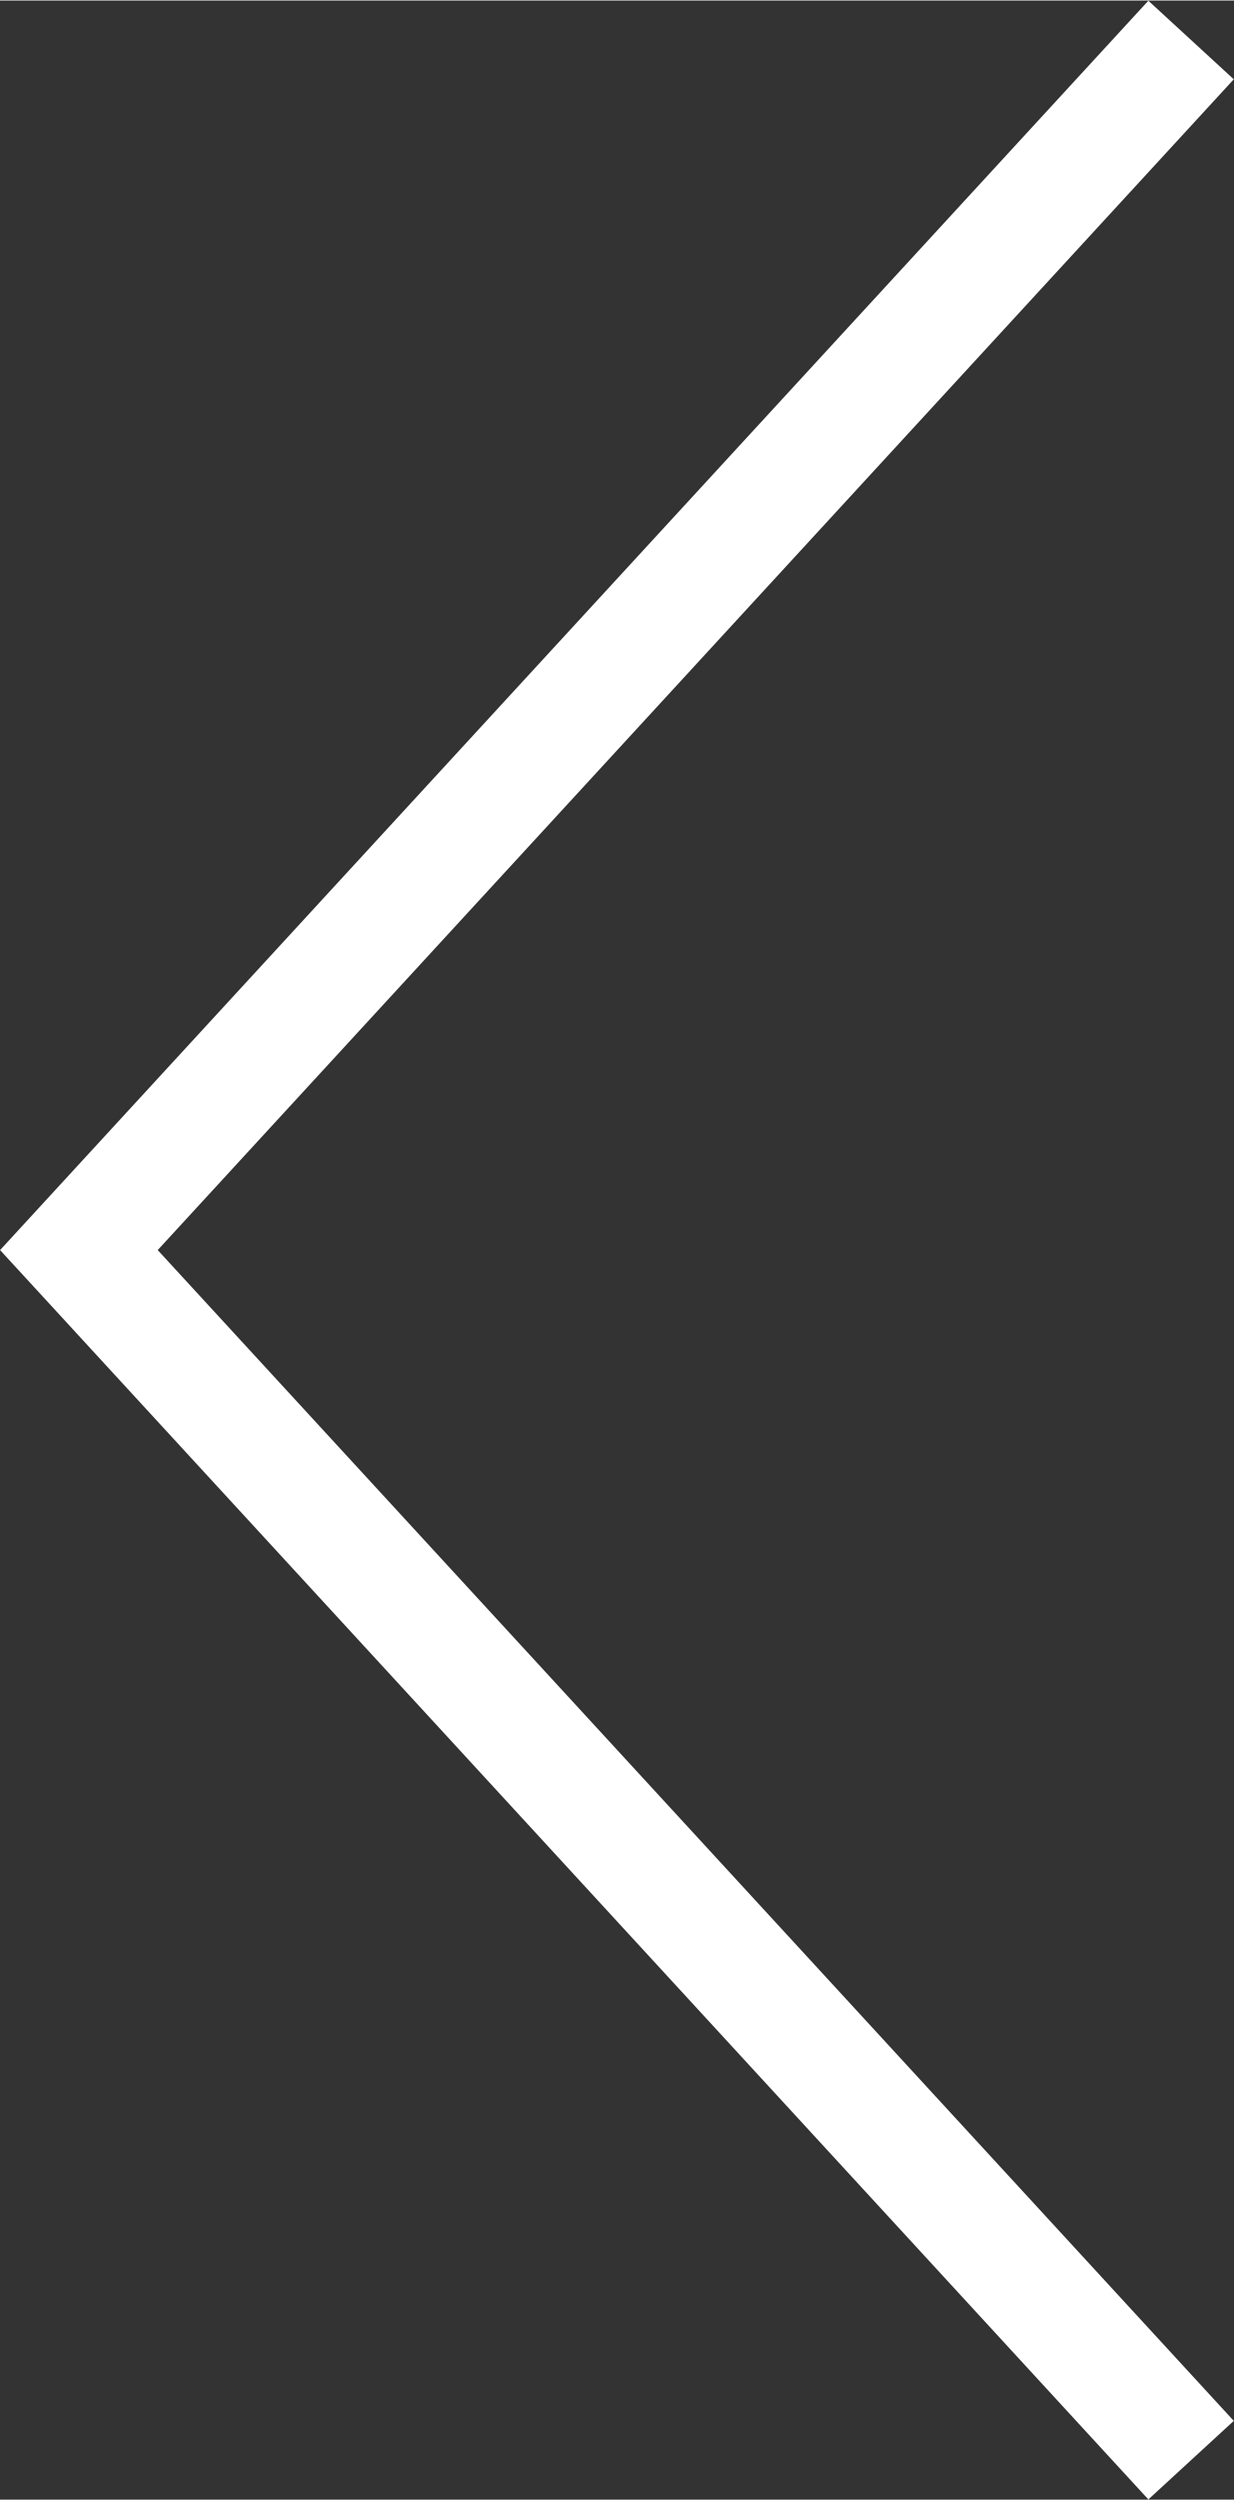 <svg id="Layer_1" data-name="Layer 1" xmlns="http://www.w3.org/2000/svg" width="7.5mm" height="15.19mm" viewBox="0 0 21.27 43.06"><rect x="0" y="0" width="21.27" height="43.06" fill="#333333" stroke="none"/><defs><style>.cls-1{fill:none;stroke:#fff;stroke-width:2px;}</style></defs><polyline class="cls-1" points="20.53 42.38 1.36 21.53 20.53 0.68"/></svg>